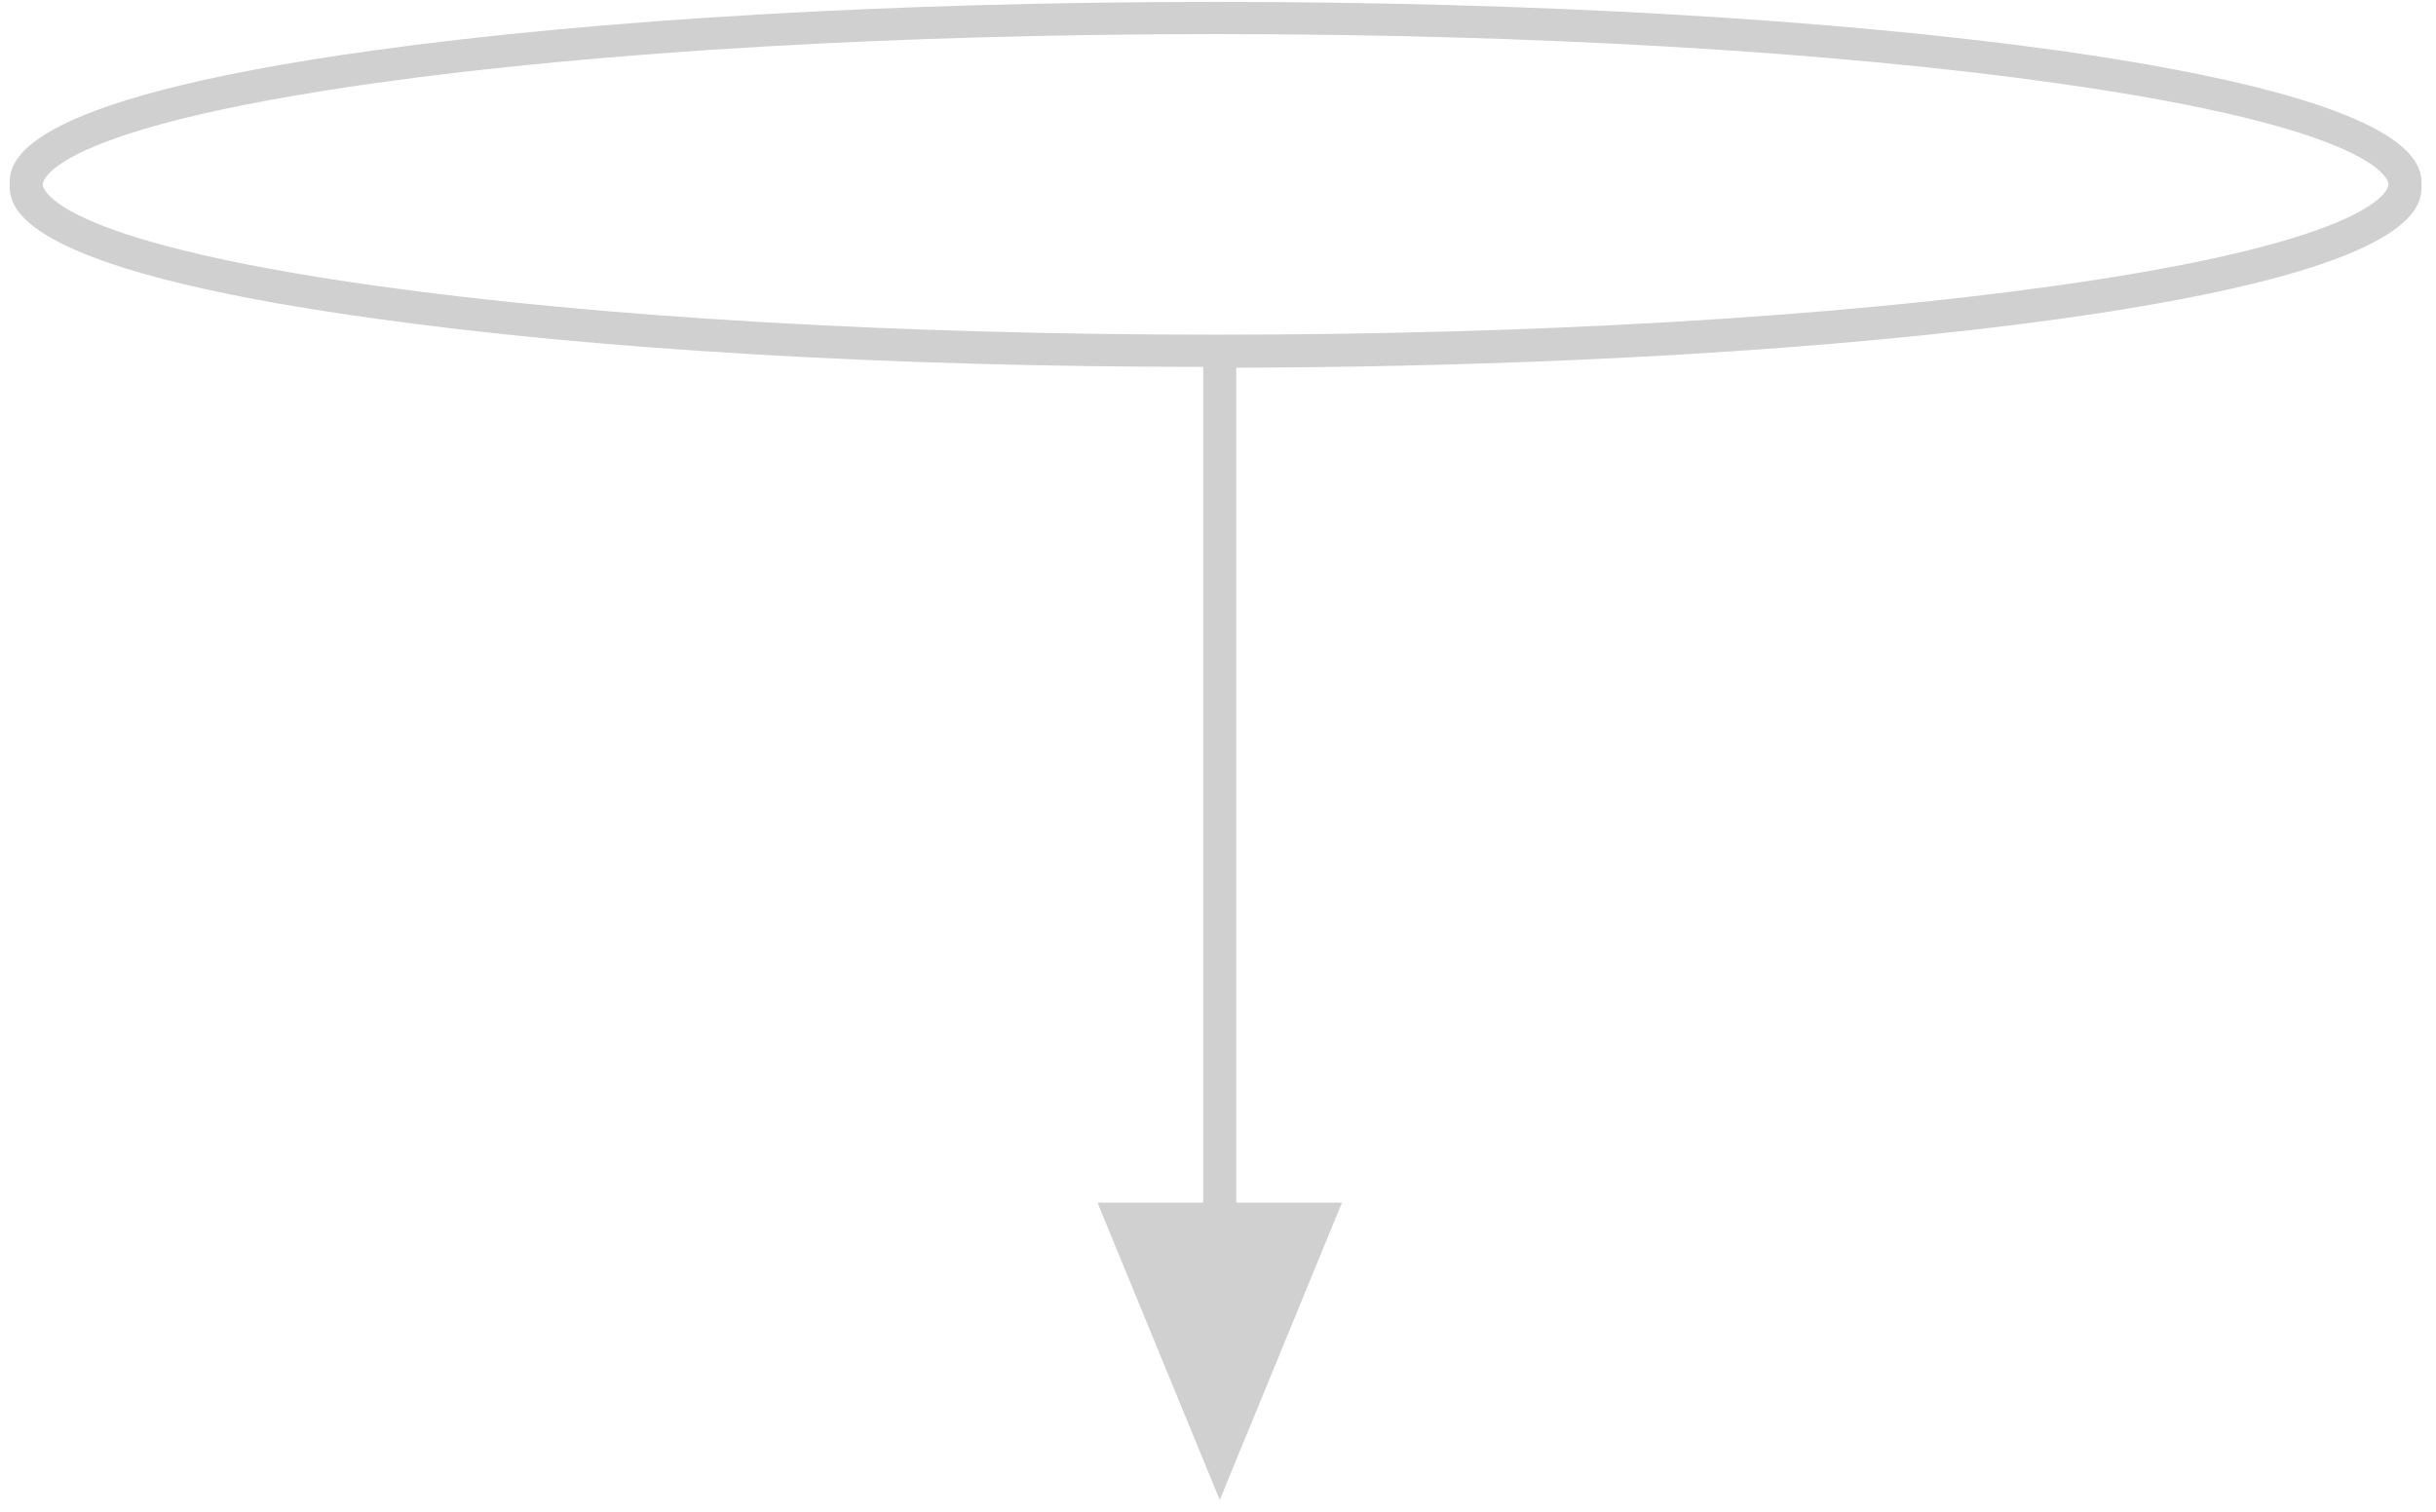 <?xml version="1.0" encoding="UTF-8"?> <svg xmlns="http://www.w3.org/2000/svg" width="58" height="36" viewBox="0 0 58 36" fill="none"> <path d="M49.023 1.205C43.654 0.458 36.535 0.045 28.943 0.045C21.352 0.045 14.233 0.458 8.864 1.205C0.23 2.405 0.23 3.9 0.23 4.391C0.23 4.883 0.23 6.377 8.864 7.577C14.154 8.324 21.175 8.737 28.648 8.737L28.648 28.64H26.131L29.042 35.72L31.952 28.64H29.435L29.435 8.757C36.83 8.737 43.772 8.324 49.023 7.597C57.656 6.397 57.656 4.902 57.656 4.411C57.656 3.919 57.656 2.425 49.023 1.205ZM48.905 6.81C43.575 7.557 36.475 7.97 28.943 7.97C21.411 7.97 14.312 7.557 8.982 6.81C1.115 5.709 1.017 4.45 1.017 4.391C1.017 4.332 1.115 3.074 8.982 1.972C14.312 1.225 21.411 0.812 28.943 0.812C36.475 0.812 43.575 1.225 48.905 1.972C56.771 3.074 56.87 4.332 56.87 4.391C56.87 4.45 56.771 5.709 48.905 6.81Z" fill="#D0D0D0"></path> </svg> 